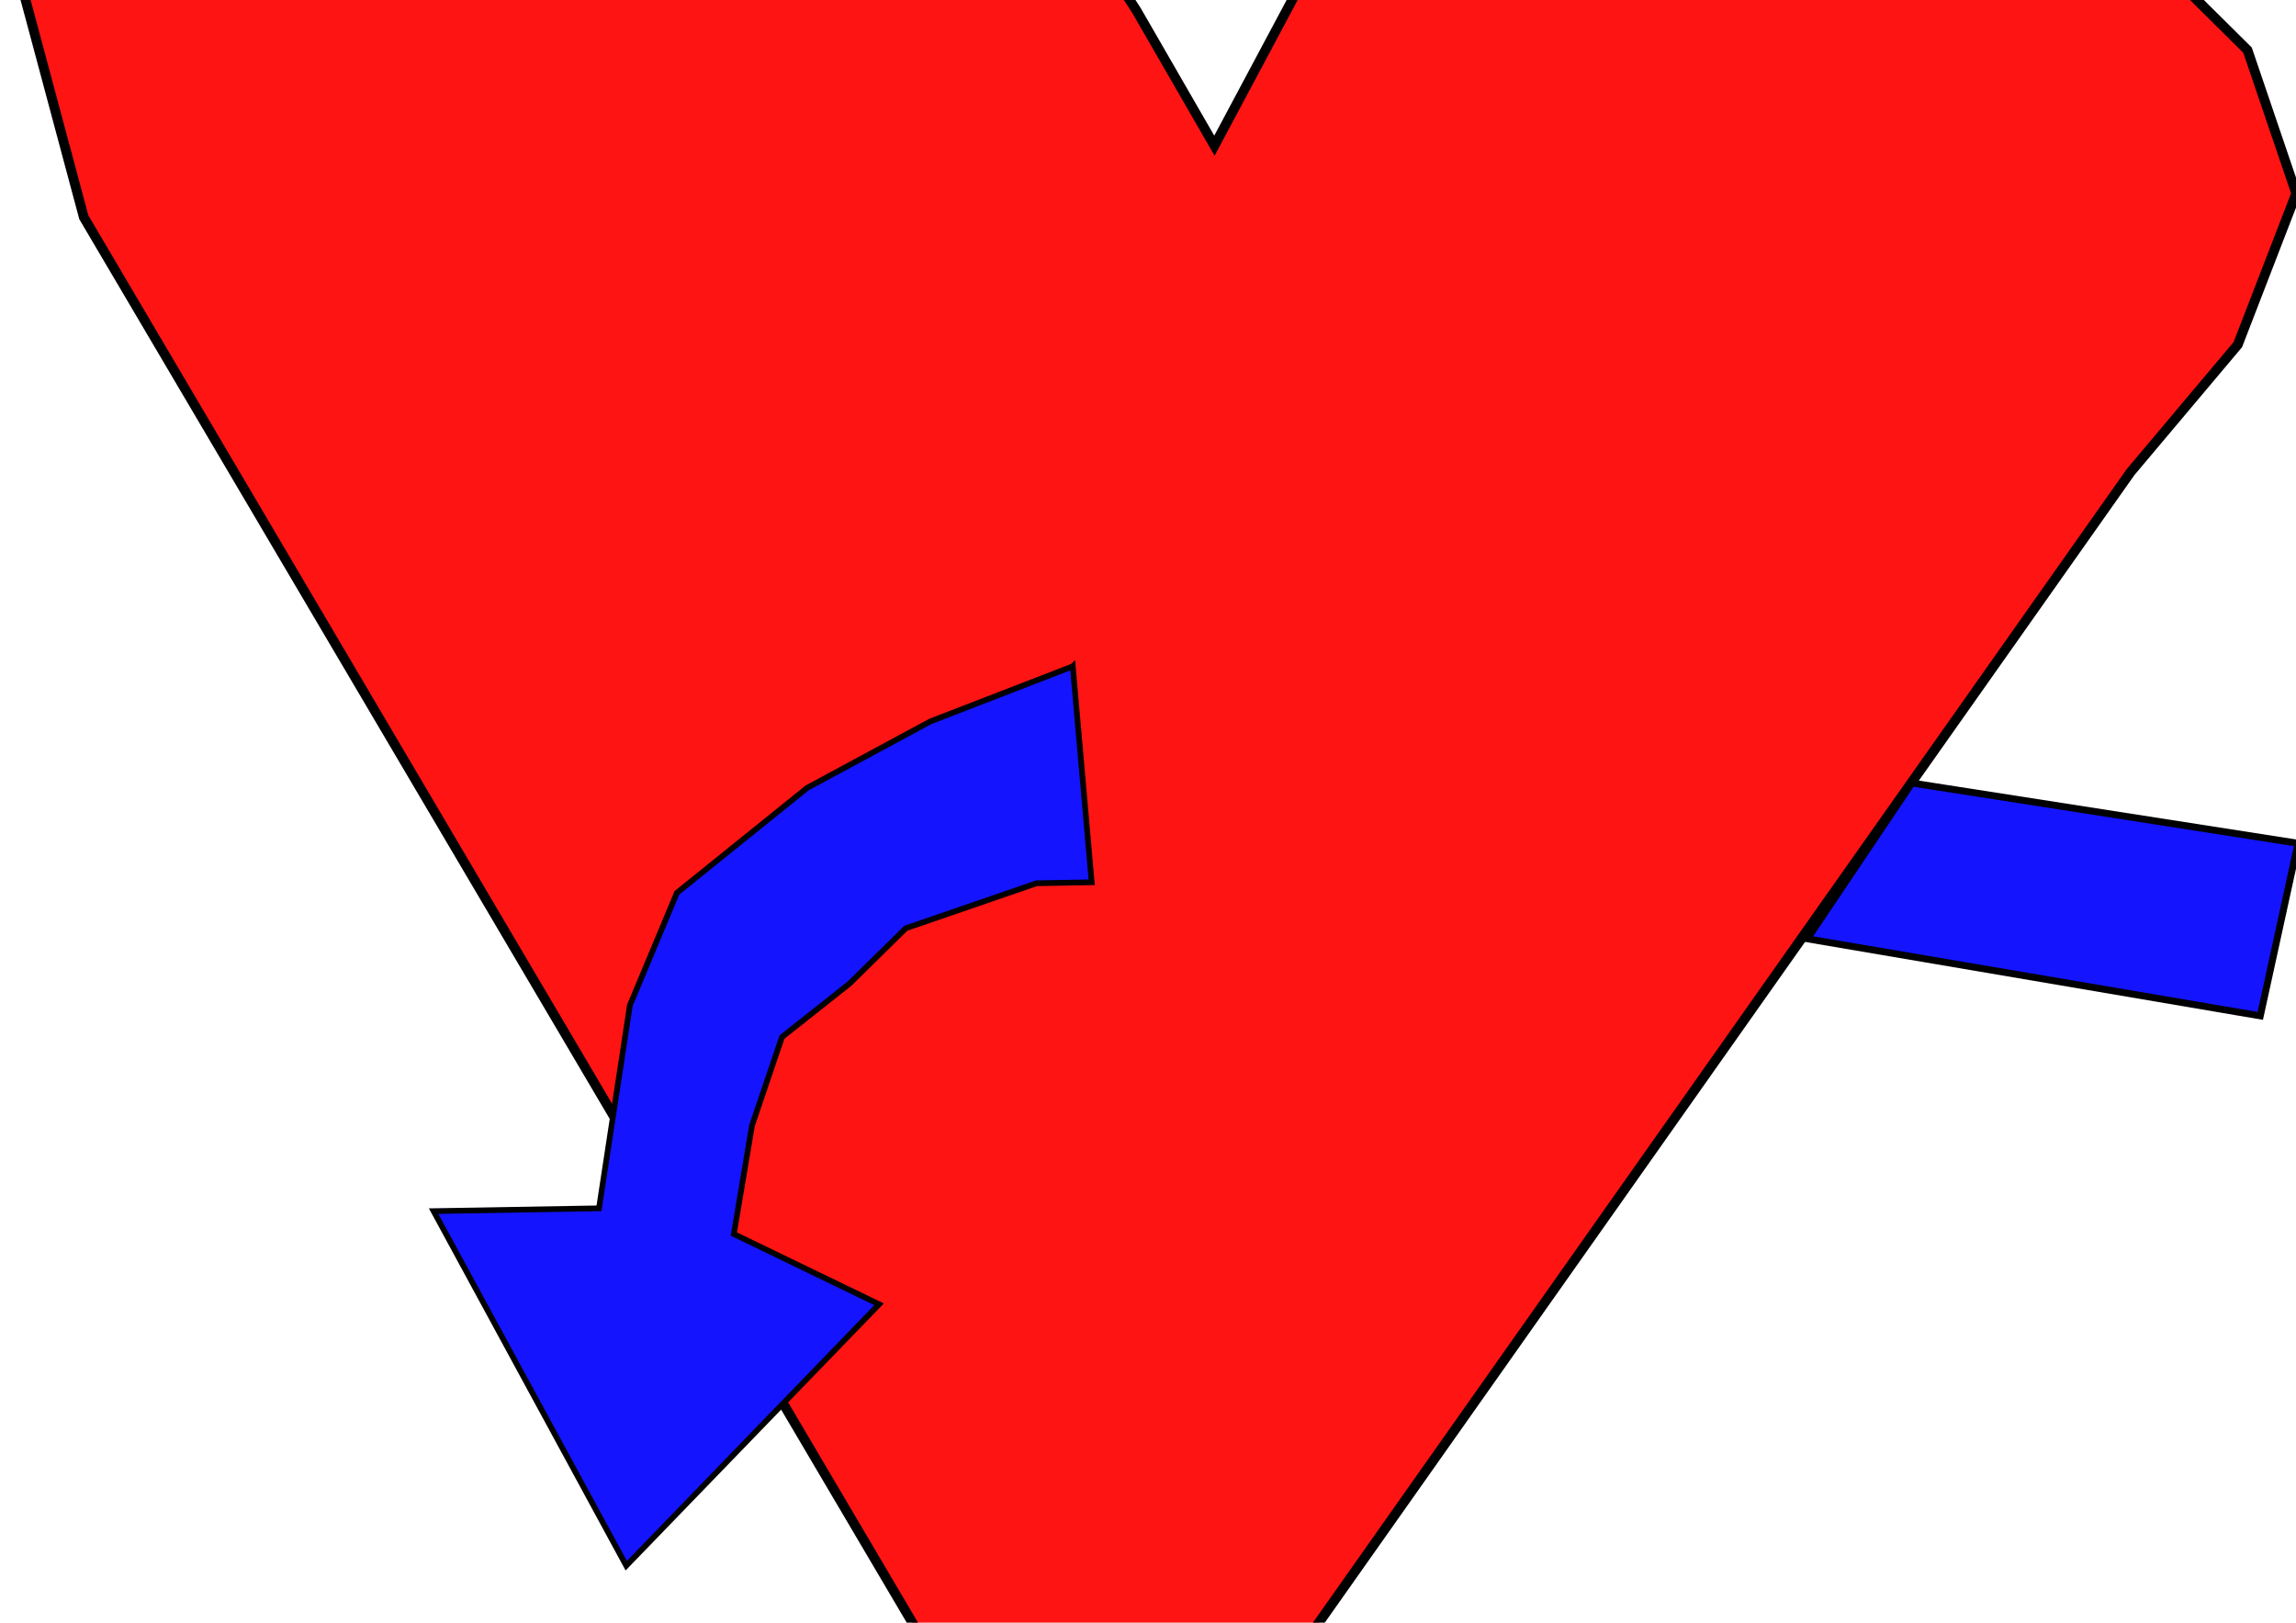 <?xml version="1.0" encoding="UTF-8"?>
<svg version="1.0" viewBox="0 0 842 595" xmlns="http://www.w3.org/2000/svg">
<g transform="matrix(2.53 0 0 2.53 3.925 -105.97)" stroke="#000">
<path d="m157.52 322.55-146.92-249.17-9.894-36.913 21.192-19.611 32.493-9.228 22.605-6.921 26.844 4.614 32.49 9.228 14.13 9.229 12.71 19.611 11.31 19.61 24.01-44.989 15.54-8.075h43.8l18.37 2.307 14.12 4.614 14.13 12.69 19.78 19.61 7.06 20.765-8.47 21.918-15.54 18.461-149.76 212.25z" fill="#ff1414" stroke-width="1.413"/>
<path d="m153.95 138.46-20.64 7.98-17.87 9.64-18.874 15.21-6.813 16.29-4.481 29.43-23.972 0.41 27.924 51.39 36.646-37.89-21.05-10.18 2.63-15.72 4.35-12.83 9.76-7.72 8.19-8.05 11.11-3.82 7.84-2.7 7.99-0.14-2.74-31.3z" fill="#1414ff" stroke-width=".824"/>
<path d="m260.42 177.95 65.66 11.17 5.47-25.02-55.96-8.73-15.17 22.58z" fill="#1414ff"/>
</g>
</svg>
